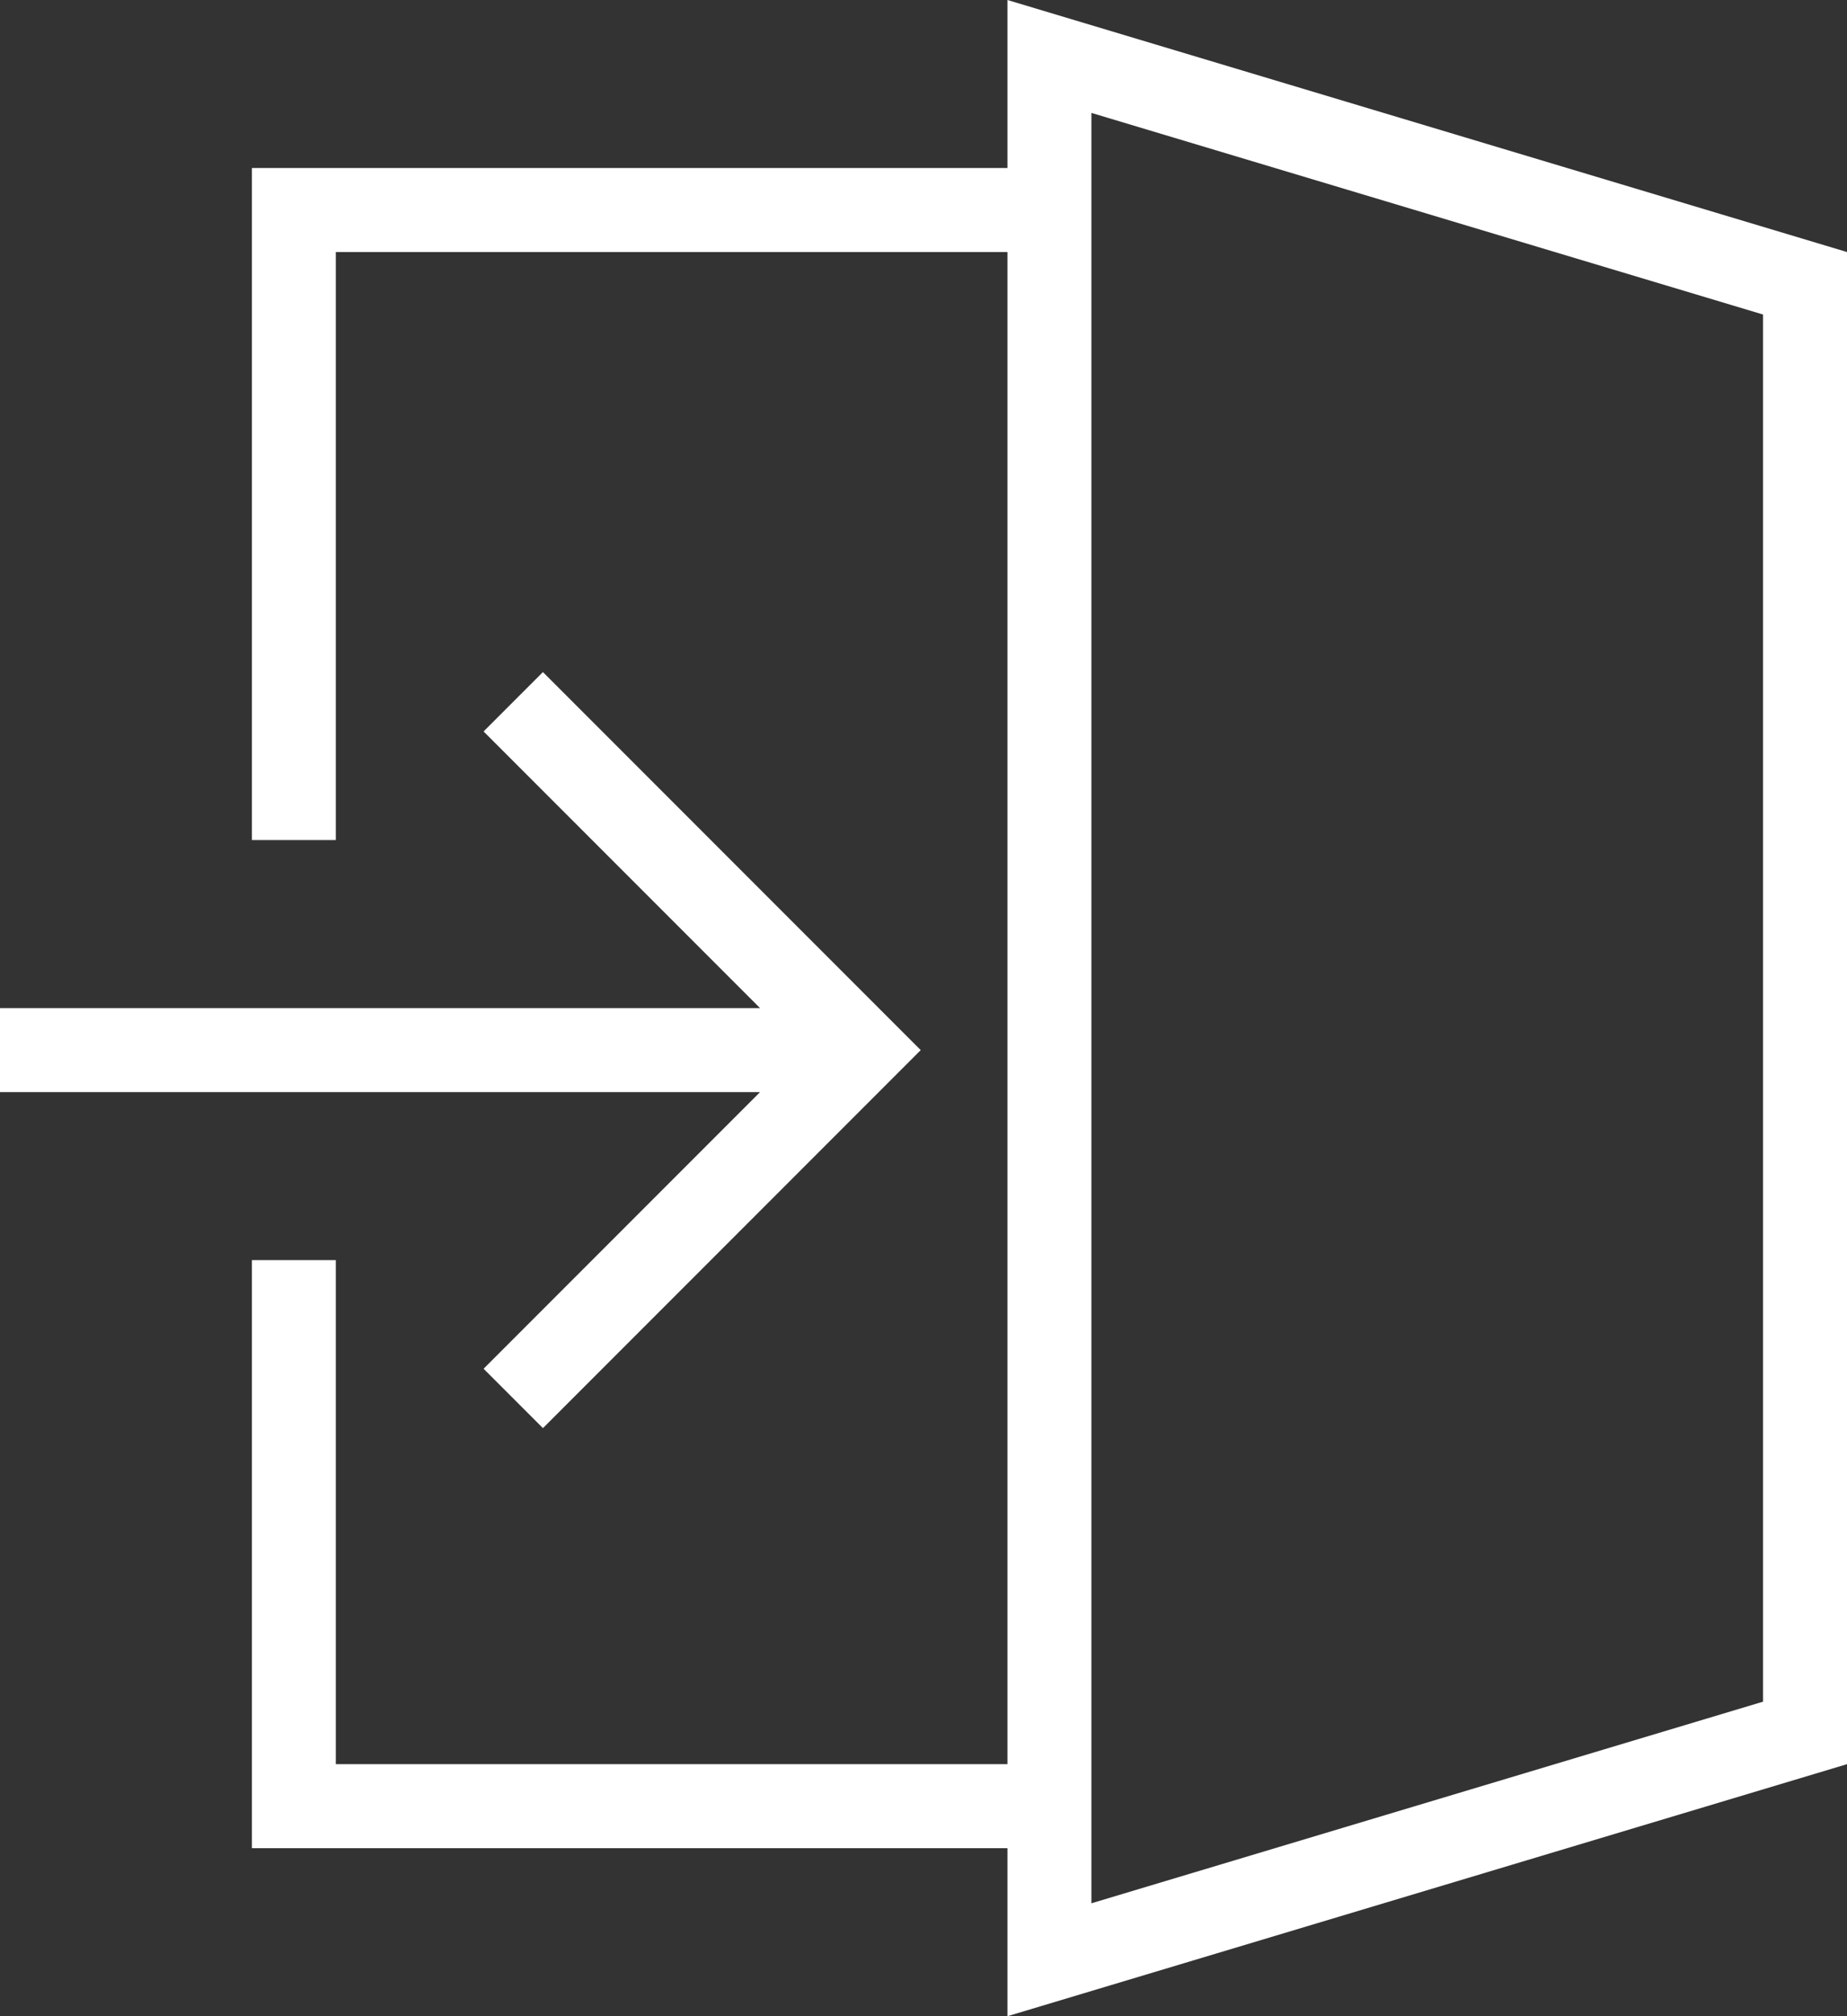 <svg xmlns="http://www.w3.org/2000/svg" width="22" height="24" viewBox="0 0 22 24">
  <rect x="0" y="0" width="22" height="24" fill="#333333" stroke="none"/>
  <path id="login-icon-hv" d="M13.033,2V0l10,3V21l-10,3V22h-9V15h1v6h8V3h-8v7h-1V2h9Zm1,20.656,8-2.4V3.744l-8-2.4V22.656ZM10.086,12,6.793,8.707,7.5,8,12,12.5,7.5,17l-.707-.707L10.086,13H1.033V12h9.053Z" transform="translate(-1.033)" fill="#fff"/>
</svg>
